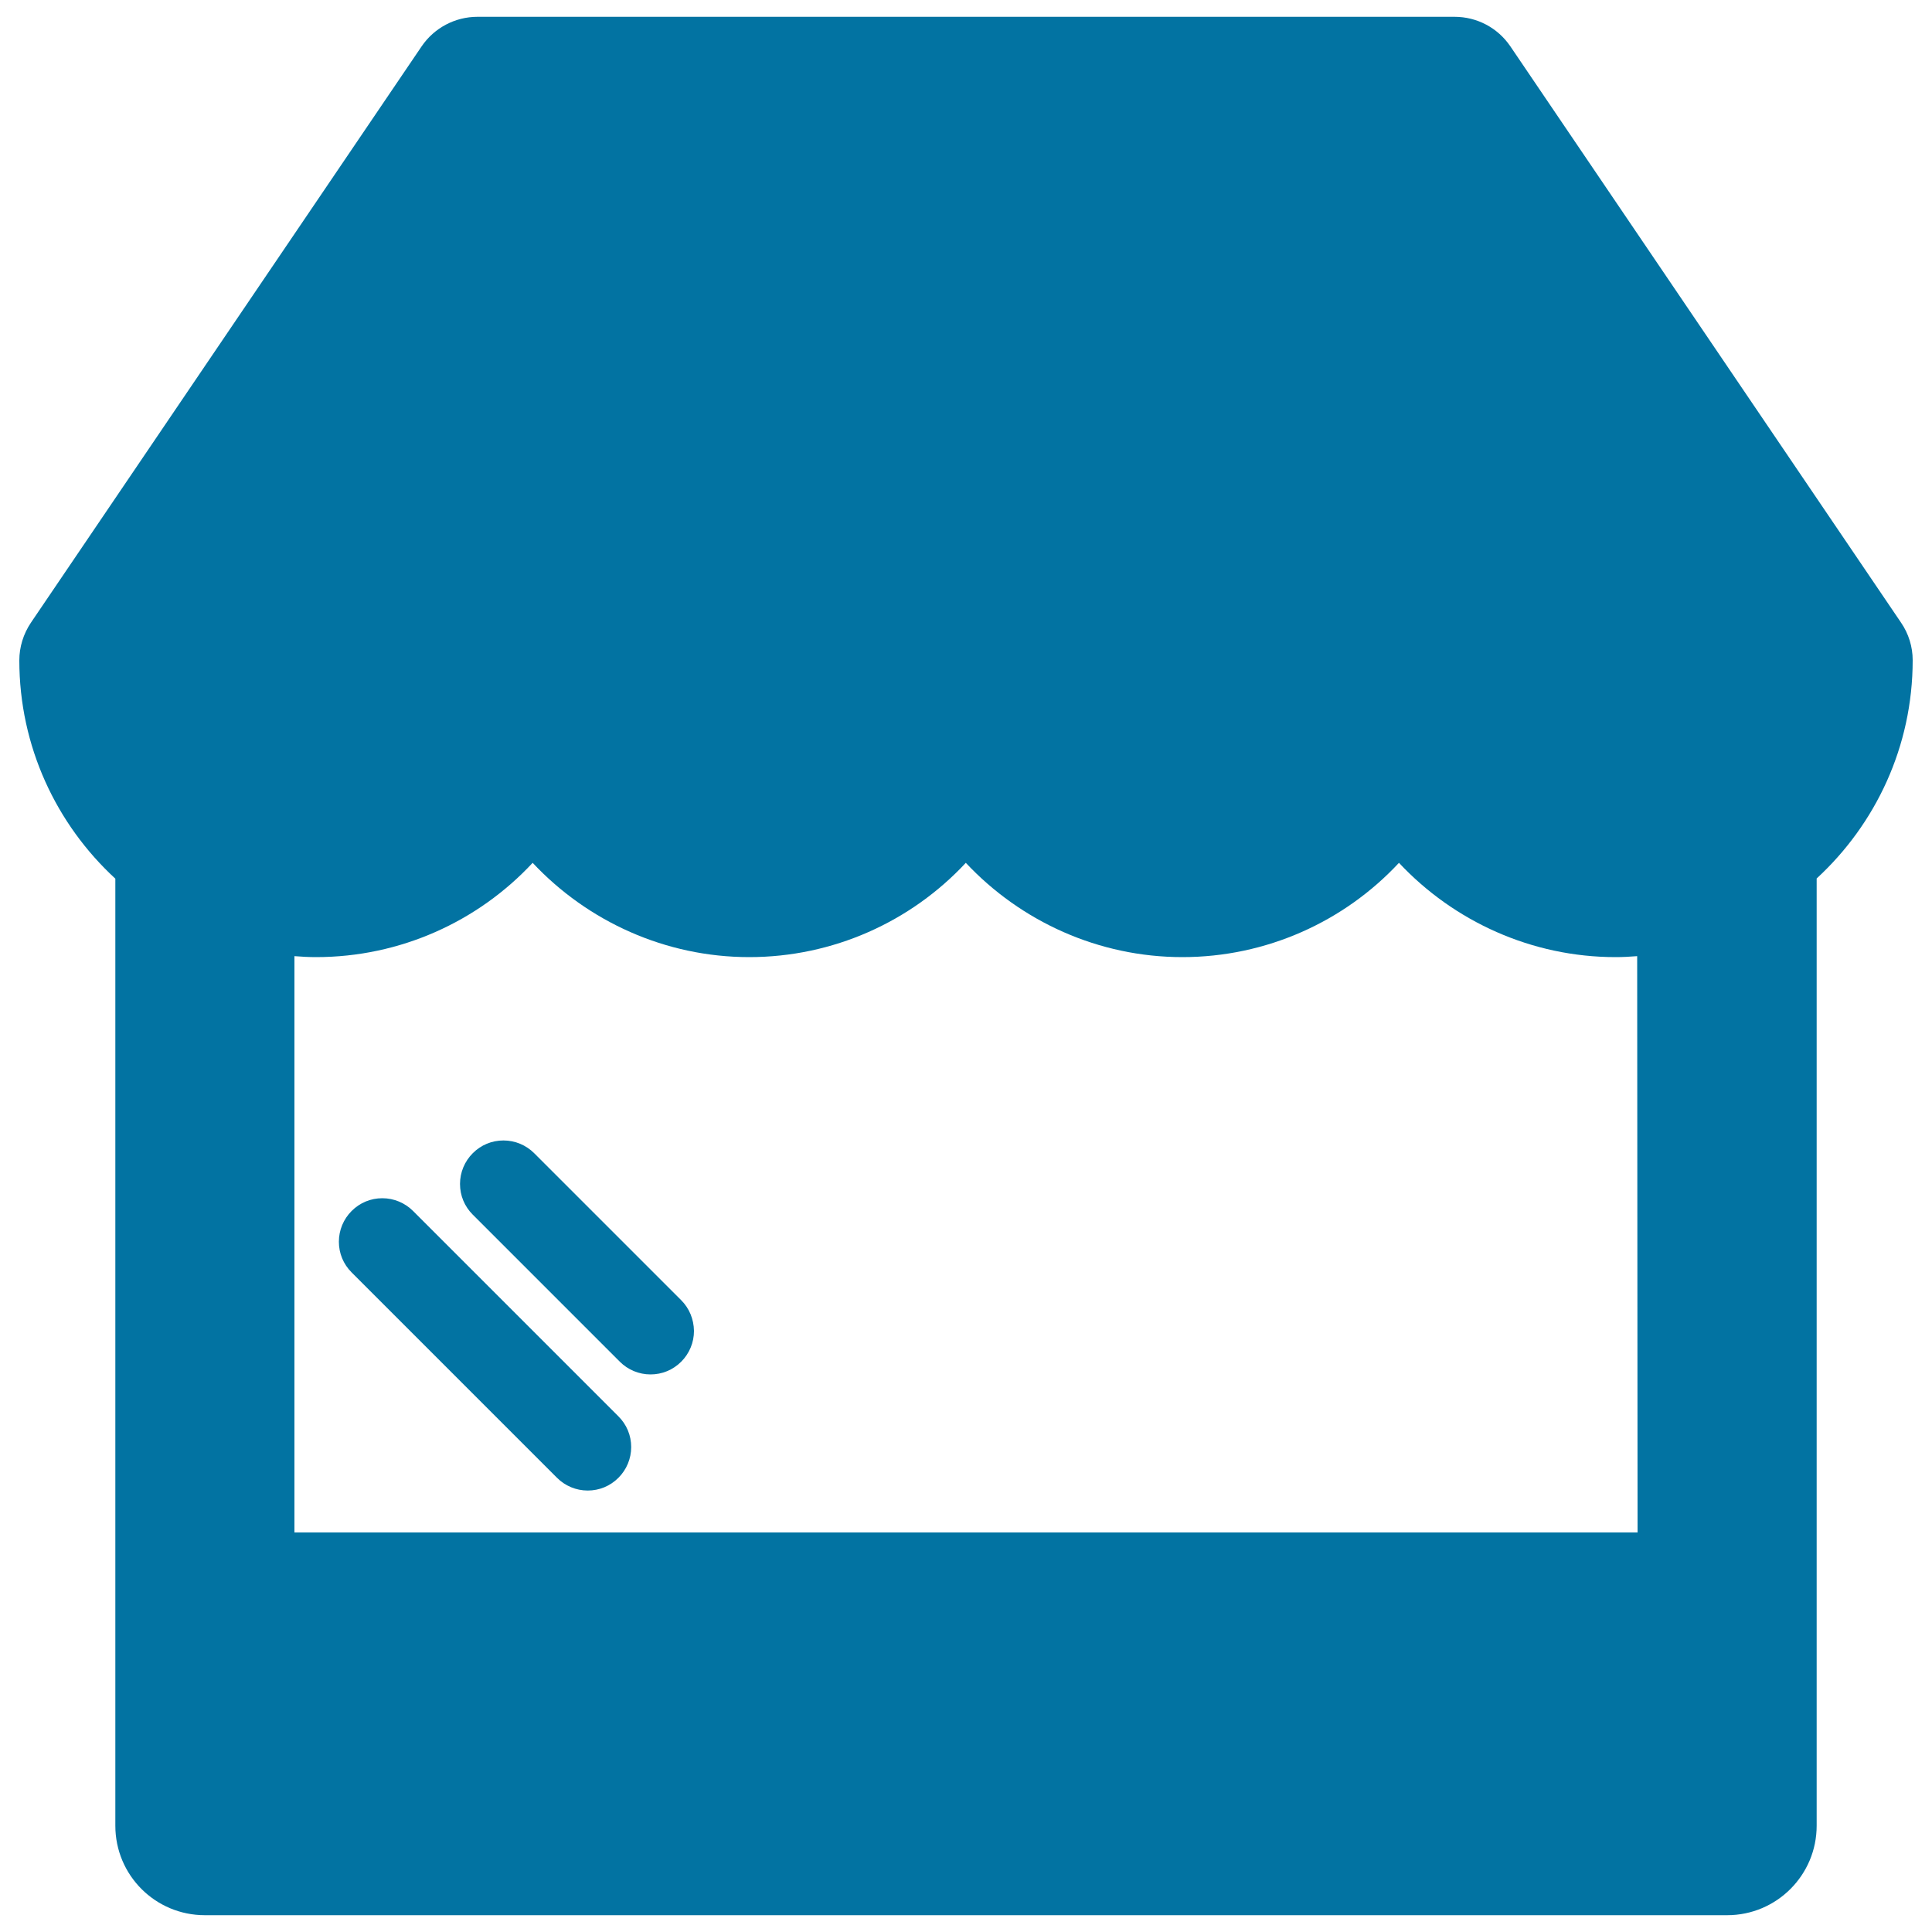 <svg xmlns="http://www.w3.org/2000/svg" viewBox="0 0 1000 1000" style="fill:#0273a2">
<title>Ecommerce Shop SVG icon</title>
<g><path d="M984,322.3L781.7,23.9c-6.5-9.5-17.2-15.2-28.8-15.2H247.1c-11.5,0-22.3,5.7-28.8,15.2L16,322.3c-3.9,5.8-6,12.6-6,19.5c0,44.6,19.2,84.9,49.7,113V945c0,25.6,20.7,46.3,46.3,46.3H894c25.6,0,46.3-20.8,46.3-46.3V454.7c30.5-28.1,49.7-68.3,49.7-113C990,334.8,987.9,328,984,322.3z M847.6,793.2H152.4V494.9c3.7,0.3,7.4,0.5,11.2,0.5c43.4,0,83.7-18.3,112.1-48.8c28.5,30.4,68.8,48.8,112.1,48.8c43.4,0,83.7-18.3,112.1-48.8c28.5,30.4,68.8,48.8,112.1,48.8c43.4,0,83.7-18.3,112.1-48.8c28.5,30.4,68.8,48.8,112.1,48.8c3.8,0,7.5-0.2,11.2-0.5L847.6,793.2L847.6,793.2z"/><g><path d="M213.8,626.8c-4.2-4.2-9.9-6.6-15.9-6.6c-6,0-11.6,2.3-15.9,6.6c-4.2,4.2-6.6,9.9-6.6,15.9c0,6,2.3,11.6,6.6,15.9l106.3,106.3c4.2,4.2,9.9,6.6,15.9,6.6c6,0,11.6-2.3,15.9-6.6c4.2-4.2,6.6-9.9,6.6-15.9c0-6-2.3-11.6-6.6-15.9L213.8,626.8z"/><path d="M352.6,673l-76.1-76.1c-4.2-4.2-9.9-6.6-15.9-6.6c-6,0-11.6,2.3-15.9,6.6c-4.2,4.2-6.6,9.9-6.6,15.9c0,6,2.3,11.6,6.6,15.9l76.1,76.1c4.2,4.2,9.9,6.6,15.9,6.6c6,0,11.6-2.3,15.9-6.6c4.2-4.2,6.6-9.9,6.6-15.9C359.1,682.8,356.8,677.2,352.6,673z"/></g></g>
</svg>
